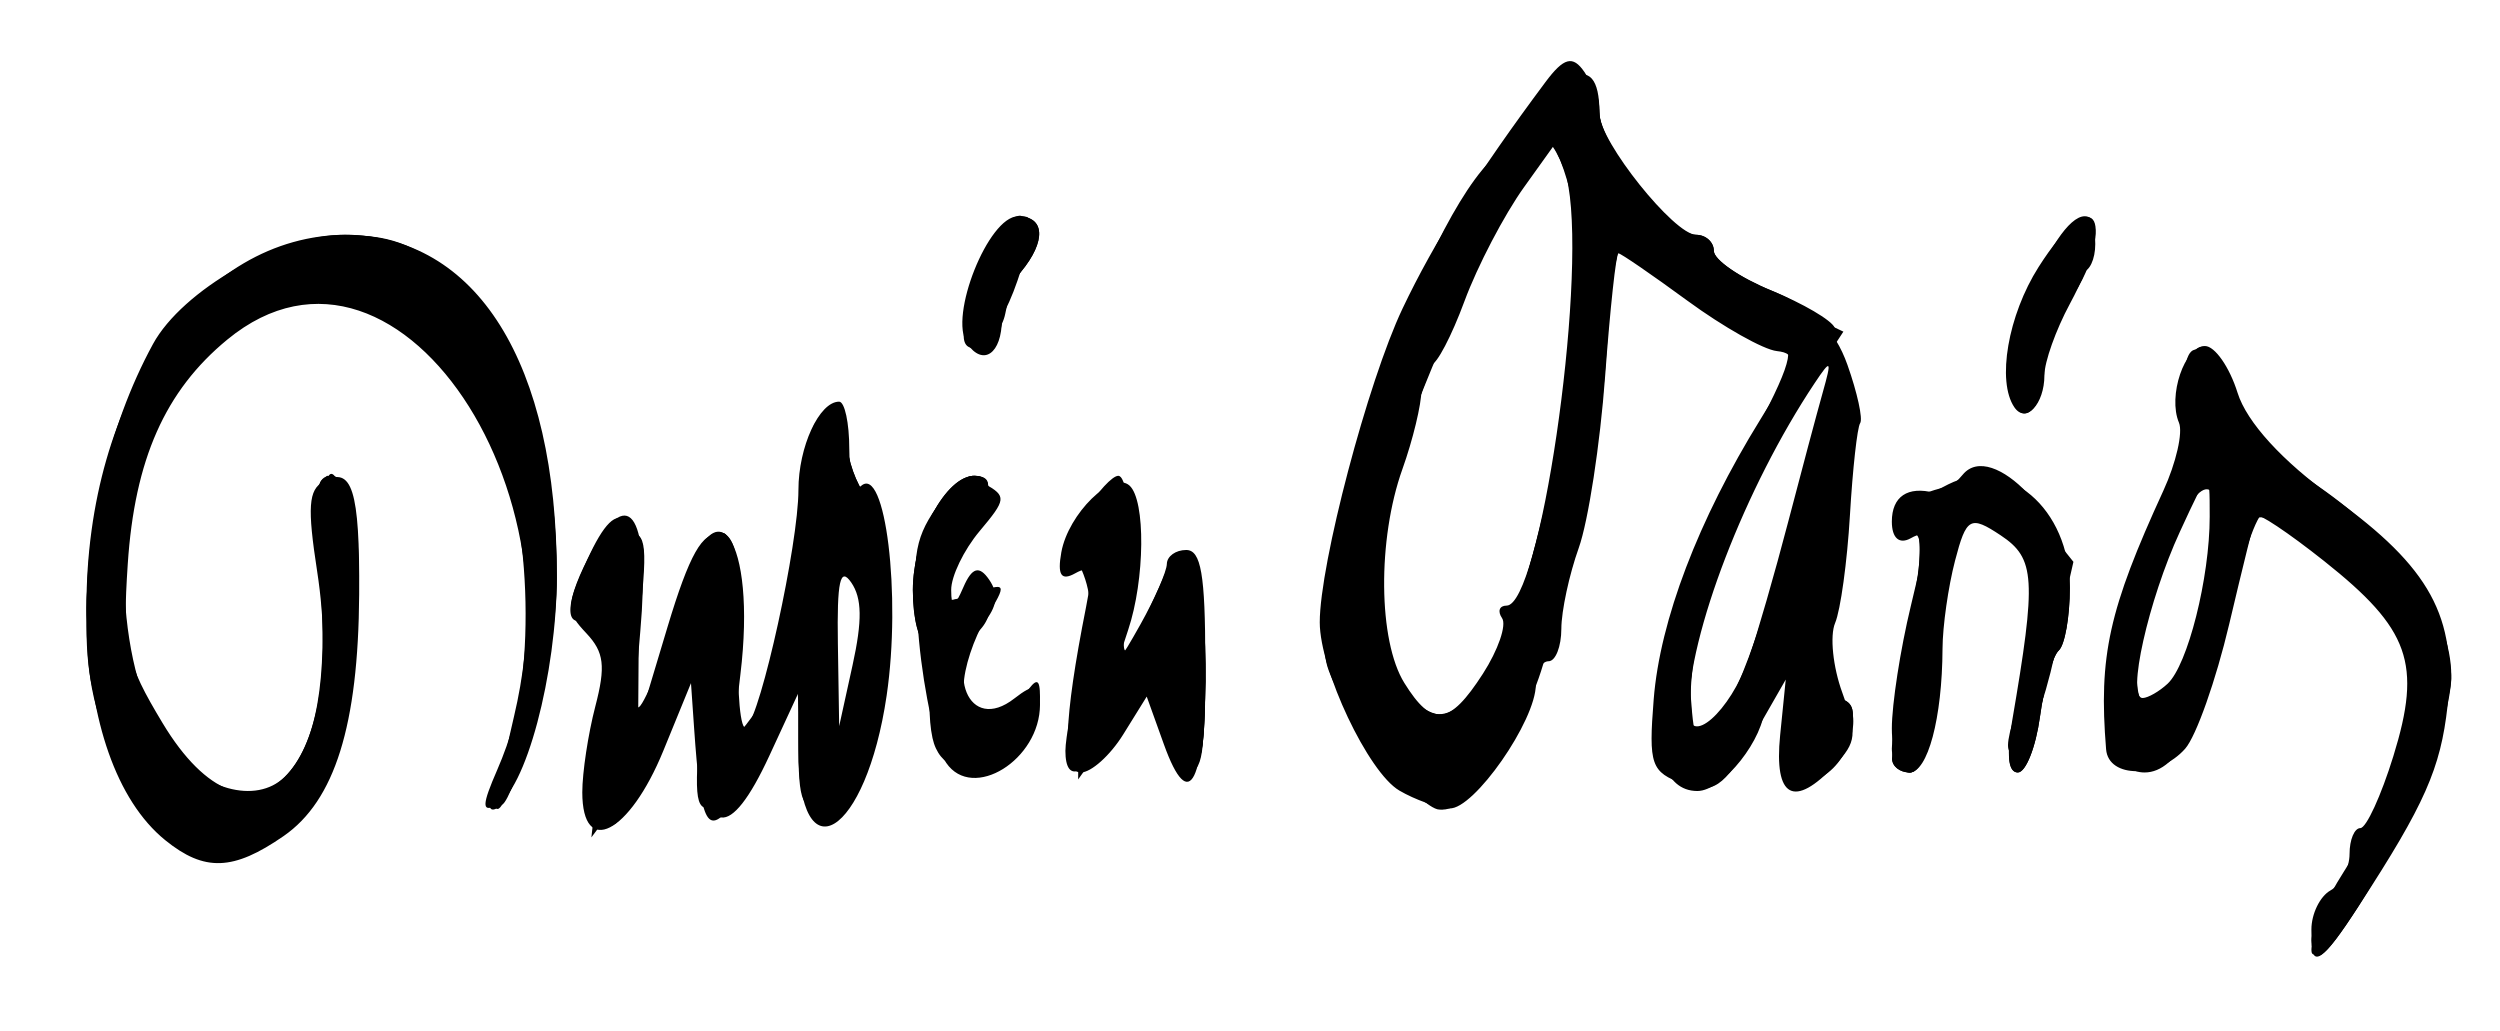 <?xml version="1.0" encoding="UTF-8" standalone="no"?>
<!-- Created with Inkscape (http://www.inkscape.org/) -->

<svg
   xmlns:dc="http://purl.org/dc/elements/1.1/"
   xmlns:cc="http://creativecommons.org/ns#"
   xmlns:rdf="http://www.w3.org/1999/02/22-rdf-syntax-ns#"
   xmlns:svg="http://www.w3.org/2000/svg"
   xmlns="http://www.w3.org/2000/svg"
   xmlns:sodipodi="http://sodipodi.sourceforge.net/DTD/sodipodi-0.dtd"
   xmlns:inkscape="http://www.inkscape.org/namespaces/inkscape"
   width="369.9"
   height="152.51"
   id="svg2"
   version="1.1"
   inkscape:version="0.48.1 r9760"
   sodipodi:docname="Firma de Rubán Darío.svg">
  <defs
     id="defs4" />
  <sodipodi:namedview
     id="base"
     pagecolor="#ffffff"
     bordercolor="#666666"
     borderopacity="1.0"
     inkscape:pageopacity="0.0"
     inkscape:pageshadow="2"
     inkscape:zoom="1.6419045"
     inkscape:cx="174.94927"
     inkscape:cy="66.253709"
     inkscape:document-units="px"
     inkscape:current-layer="layer1"
     showgrid="false"
     inkscape:window-width="1280"
     inkscape:window-height="712"
     inkscape:window-x="0"
     inkscape:window-y="0"
     inkscape:window-maximized="0"
     fit-margin-top="0"
     fit-margin-left="0"
     fit-margin-right="0"
     fit-margin-bottom="0" />
  <g
     inkscape:label="Capa 1"
     inkscape:groupmode="layer"
     id="layer1"
     transform="translate(-208.813,-118.765)">
    <g
       id="g3050"
       transform="translate(-1.496,-39.534)"
       style="fill:#000000">
      <path
         style="fill:#000000;fill-opacity:1"
         d="m 383.188,248.716 c 1.37,-3.326 2.895,-5.457 3.39,-4.736 0.495,0.722 -0.626,3.443 -2.49,6.048 -3.239,4.525 -3.279,4.466 -0.9,-1.312 z m 53.546,1.129 c 0.706,-2.706 1.758,-4.228 2.338,-3.383 0.579,0.845 10e-4,3.058 -1.284,4.919 -1.858,2.689 -2.074,2.374 -1.053,-1.536 z m 124.05,-7.394 c -0.659,-1.555 0.096,-2.015 1.77,-1.078 3.259,1.824 3.855,3.79 1.149,3.79 -0.974,0 -2.287,-1.22 -2.919,-2.712 z m -224.418,-4.423 c -1.334,-2.111 -1.596,-3.838 -0.581,-3.838 1.953,0 4.781,5.218 3.666,6.764 -0.362,0.502 -1.75,-0.815 -3.084,-2.926 z m 12.772,0.613 c 0,-0.57 1.481,-2.73 3.292,-4.801 2.984,-3.412 3.05,-3.315 0.71,1.036 -2.458,4.57 -4.002,6.023 -4.002,3.765 z m 130.308,-7.004 c 0.15,-2.913 0.907,-4.725 1.682,-4.027 0.775,0.698 0.932,3.082 0.349,5.297 -1.47,5.585 -2.356,5.031 -2.031,-1.269 z m 58.871,-7.616 c -1.021,-3.91 -0.805,-4.225 1.053,-1.536 1.286,1.861 1.864,4.075 1.284,4.919 -0.579,0.845 -1.631,-0.678 -2.338,-3.383 z m -124.158,-1.608 c 0.706,-2.706 1.758,-4.228 2.338,-3.383 0.579,0.845 0.001,3.058 -1.284,4.919 -1.858,2.689 -2.074,2.374 -1.053,-1.536 z m 29.629,-42.403 c -0.644,-2.64 -1.595,-5.917 -2.113,-7.282 -0.518,-1.365 -0.066,-1.693 1.004,-0.729 1.96,1.766 4.636,12.812 3.104,12.812 -0.453,0 -1.351,-2.16 -1.995,-4.801 z"
         id="path3066"
         inkscape:connector-curvature="0" />
      <path
         style="fill:#000000;fill-opacity:1"
         d="m 235.326,278.083 c -3.104,-2.998 -4.797,-5.5 -3.762,-5.56 1.035,-0.06 -0.142,-2.567 -2.616,-5.571 -6.169,-7.493 -6.897,-21.335 -1.996,-37.95 6.327,-21.448 18.984,-33.677 34.856,-33.677 16.558,0 29.013,18.201 29.013,42.4 0,9.635 -1.333,9.144 -2.284,-0.842 -1.081,-11.346 -7.309,-23.784 -15.114,-30.181 -9.223,-7.56 -26.031,-6.787 -33.922,1.56 -5.501,5.818 -12.646,24.468 -12.629,32.966 0.016,8.015 3.492,23.868 6.488,29.588 3.697,7.059 15.057,8.872 20.858,3.328 2.543,-2.43 4.623,-3.754 4.623,-2.942 0,2.475 -12.041,12.348 -15.049,12.34 -1.552,-0.004 -5.361,-2.461 -8.465,-5.458 z m 63.019,-2.515 c 0,-1.635 0.991,-2.663 2.203,-2.286 1.212,0.377 4.809,-6.949 7.995,-16.28 7.666,-22.455 10.362,-22.319 9.909,0.498 -0.234,11.766 -1.123,17.826 -2.617,17.832 -1.61,0.006 -1.958,-4.147 -1.208,-14.394 l 1.055,-14.403 -6.317,14.901 c -6.002,14.158 -11.02,20.594 -11.02,14.133 z m 115.843,-9.79 c -5.742,-8.622 -6.281,-10.771 -5.487,-21.876 0.484,-6.773 3.013,-18.165 5.619,-25.314 5.133,-14.078 18.85,-39.266 21.383,-39.266 1.514,0 -2.632,8.059 -10.379,20.177 -2.069,3.236 -3.769,6.502 -3.777,7.256 -0.008,0.754 -1.446,5.744 -3.195,11.089 -4.361,13.325 -6.968,31.508 -5.138,35.827 0.833,1.966 1.158,4.415 0.722,5.444 -1.599,3.773 9.956,8.569 13.667,5.673 4.85,-3.785 13.026,-26.649 14.616,-40.873 1.36,-12.162 4.737,-18.759 4.737,-9.254 0,3.018 -0.86,6.262 -1.912,7.21 -1.052,0.948 -1.506,2.68 -1.01,3.851 1.42,3.35 -6.371,31.408 -9.778,35.214 -1.688,1.886 -2.354,3.429 -1.481,3.429 0.873,0 -0.364,2.469 -2.75,5.487 -6,7.588 -8.501,6.945 -15.839,-4.074 z m 152.345,6.014 c 0.706,-2.706 1.758,-4.228 2.338,-3.383 0.579,0.845 10e-4,3.058 -1.284,4.919 -1.858,2.689 -2.074,2.374 -1.053,-1.536 z m -108.997,-3.417 c -1.815,-6.899 -1.28,-8.679 0.938,-3.117 1.098,2.754 1.6,5.585 1.116,6.291 -0.484,0.706 -1.408,-0.722 -2.054,-3.173 z m 5.411,1.478 c 0.639,-1.509 2.009,-2.743 3.044,-2.743 1.035,0 1.358,1.234 0.719,2.743 -0.639,1.509 -2.009,2.743 -3.044,2.743 -1.035,0 -1.358,-1.234 -0.719,-2.743 z m 12.697,-0.686 c 0.431,-1.886 2.191,-3.827 3.913,-4.314 2.182,-0.617 2.786,0.421 1.994,3.429 -1.334,5.071 -7.058,5.929 -5.907,0.885 z m -175.122,-4.801 c 0,-3.772 0.427,-5.315 0.949,-3.429 0.522,1.886 0.522,4.972 0,6.858 -0.522,1.886 -0.949,0.343 -0.949,-3.429 z m 29.95,1.143 c 0.09,-3.196 0.536,-3.846 1.137,-1.657 0.543,1.98 0.477,4.346 -0.149,5.258 -0.625,0.912 -1.07,-0.709 -0.988,-3.601 z m 7.046,-2.993 c 0.803,-5.742 1.276,-6.432 1.824,-2.66 0.407,2.801 -0.081,6.289 -1.084,7.752 -1.178,1.718 -1.44,-0.086 -0.74,-5.092 z m 13.498,4.679 c 0,-1.461 1.27,-1.947 2.822,-1.078 1.552,0.869 2.822,2.064 2.822,2.657 0,0.593 -1.27,1.078 -2.822,1.078 -1.552,0 -2.822,-1.196 -2.822,-2.657 z m 18.944,0.623 c 0.285,-4.487 3.374,-12.842 3.498,-9.463 0.073,1.975 0.979,2.828 2.013,1.896 1.035,-0.933 1.881,-0.685 1.881,0.55 0,1.235 -1.693,3.787 -3.762,5.672 -2.069,1.885 -3.703,2.49 -3.63,1.346 z m 13.036,-4.595 c 0,-3.646 -0.902,-7.068 -2.004,-7.604 -1.145,-0.557 -0.34,-3.773 1.881,-7.507 l 3.885,-6.533 0,14.136 c 0,7.775 -0.847,14.136 -1.881,14.136 -1.035,0 -1.881,-2.983 -1.881,-6.63 z m 109.108,3.886 c 0,-1.509 0.896,-2.743 1.992,-2.743 1.096,0 1.469,1.234 0.83,2.743 -0.639,1.509 -1.536,2.743 -1.992,2.743 -0.456,0 -0.83,-1.234 -0.83,-2.743 z m 32.032,-1.279 c -1.673,-2.94 -1.766,-6.078 -0.343,-11.659 l 1.946,-7.636 -0.357,9.303 c -0.408,10.612 2.498,13.574 6.949,7.083 1.672,-2.438 3.04,-3.358 3.04,-2.043 0,3.454 -4.14,8.975 -6.73,8.975 -1.218,0 -3.245,-1.81 -4.505,-4.023 z m -264.565,-6.919 c 0.345,-5.264 -0.094,-13.238 -0.975,-17.721 -0.935,-4.754 -0.881,-9.204 0.129,-10.677 2.828,-4.124 4.481,16.183 2.247,27.603 l -2.028,10.365 0.628,-9.57 z m 232.532,0.292 c 0,-1.509 0.847,-3.506 1.881,-4.439 1.035,-0.933 1.881,-0.461 1.881,1.048 0,1.509 -0.847,3.506 -1.881,4.439 -1.035,0.933 -1.881,0.461 -1.881,-1.048 z m 76.54,-3.365 c -0.876,-5.089 -4.387,-9.573 -12.339,-15.753 -6.113,-4.752 -11.998,-8.639 -13.078,-8.639 -1.08,0 -2.316,3.395 -2.747,7.544 -0.722,6.947 -0.806,6.831 -1.066,-1.468 -0.155,-4.957 -1.666,-12.094 -3.358,-15.86 -1.692,-3.766 -2.493,-7.699 -1.779,-8.74 1.179,-1.719 2.026,-0.478 6.32,9.256 0.747,1.692 6.355,6.651 12.464,11.018 11.427,8.17 19.138,19.556 17.651,26.064 -0.478,2.091 -1.375,0.606 -2.068,-3.422 z m -238.184,0.298 c -0.234,-2.263 -0.717,-6.346 -1.072,-9.073 -0.355,-2.727 0.472,-10.134 1.839,-16.46 2.142,-9.913 2.511,-10.46 2.671,-3.958 0.117,4.756 1.229,7.544 3.008,7.544 1.681,0 2.81,2.496 2.793,6.173 -0.023,4.936 -0.384,5.353 -1.803,2.08 -2.352,-5.425 -5.166,-1.081 -6.207,9.579 -0.442,4.527 -0.995,6.378 -1.229,4.115 z m 127.93,-1.6 c 0.09,-3.196 0.536,-3.846 1.137,-1.657 0.543,1.98 0.477,4.346 -0.148,5.258 -0.625,0.912 -1.07,-0.709 -0.988,-3.601 z m -169.306,-2.743 c 0.09,-3.196 0.536,-3.846 1.137,-1.657 0.543,1.98 0.477,4.346 -0.149,5.258 -0.625,0.912 -1.07,-0.709 -0.988,-3.601 z m 187.969,0.391 c 0,-2.352 0.847,-4.277 1.881,-4.277 1.035,0 1.881,1.162 1.881,2.581 0,1.42 -0.847,3.344 -1.881,4.277 -1.035,0.933 -1.881,-0.229 -1.881,-2.581 z m -174.949,-2.819 c 0,-2.583 -1.091,-3.418 -3.041,-2.327 -2.59,1.449 -2.72,0.827 -0.874,-4.201 3.007,-8.192 4.919,-7.372 5.426,2.327 0.237,4.527 -0.007,8.23 -0.54,8.23 -0.534,0 -0.97,-1.813 -0.97,-4.029 z m 191.88,-1.296 c 0,-1.42 0.837,-3.336 1.86,-4.257 1.066,-0.961 1.382,0.14 0.739,2.581 -1.251,4.753 -2.599,5.622 -2.599,1.676 z m 17.376,-7.734 c -2.196,-6.833 -2.144,-7.054 0.689,-2.923 1.686,2.459 2.755,5.785 2.377,7.393 -0.379,1.608 -1.758,-0.404 -3.065,-4.47 z m -136.911,2.275 c 0.595,-1.405 0.208,-3.342 -0.86,-4.305 -2.173,-1.958 -0.749,-6.858 1.992,-6.858 0.974,0 1.77,3.086 1.77,6.858 0,3.772 -0.896,6.858 -1.992,6.858 -1.096,0 -1.505,-1.149 -0.91,-2.554 z m -25.523,-4.99 c 1.222,-3.395 3.602,-6.173 5.29,-6.173 1.688,0 2.716,0.322 2.285,0.715 -0.431,0.393 -2.812,3.171 -5.29,6.173 l -4.506,5.457 2.221,-6.173 z m 130.016,-2.044 c -1.887,-3.316 -1.688,-5.539 1.037,-11.603 3.5,-7.791 6.181,-4.659 3.539,4.136 -0.778,2.591 -1.244,6.253 -1.036,8.14 0.504,4.556 -0.694,4.329 -3.54,-0.672 z m -13.996,-2.19 c 0.706,-2.706 1.758,-4.228 2.338,-3.383 0.579,0.845 0.001,3.058 -1.284,4.919 -1.858,2.689 -2.074,2.374 -1.053,-1.536 z m 34.681,-1.939 c 3.681,-3.469 7.525,-3.469 7.525,0 0,1.509 -2.328,2.724 -5.173,2.701 -4.031,-0.033 -4.55,-0.629 -2.351,-2.701 z M 473.295,206.756 c -4.378,-2.045 -4.418,-2.215 -0.581,-2.47 2.267,-0.15 4.645,0.961 5.284,2.47 0.639,1.509 0.901,2.62 0.581,2.47 -0.32,-0.15 -2.698,-1.262 -5.284,-2.47 z m 37.455,-2.283 c 2.392,-6.517 7.694,-12.939 7.694,-9.32 0,1.532 -1.27,3.496 -2.822,4.365 -1.552,0.869 -2.822,3.47 -2.822,5.78 0,2.311 -0.876,4.201 -1.947,4.201 -1.305,0 -1.339,-1.658 -0.103,-5.026 z m -65.375,-3.204 c 0,-3.772 0.427,-5.315 0.949,-3.429 0.522,1.886 0.522,4.972 0,6.858 -0.522,1.886 -0.949,0.343 -0.949,-3.429 z m 14.116,-1.696 c -2.937,-2.321 -4.877,-4.894 -4.311,-5.719 0.565,-0.825 3.815,1.103 7.221,4.283 7.137,6.664 5.025,7.706 -2.909,1.436 z m -101.887,-3.79 c 0.639,-1.509 2.009,-2.743 3.044,-2.743 1.035,0 1.358,1.234 0.719,2.743 -0.639,1.509 -2.009,2.743 -3.044,2.743 -1.035,0 -1.358,-1.234 -0.719,-2.743 z m 91.237,-4.693 c -4.12,-1.372 -9.317,-15.789 -7.335,-20.351 1.046,-2.407 1.644,-2.603 1.663,-0.543 0.015,1.77 2.25,7.069 4.966,11.775 5.196,9.005 5.324,10.656 0.707,9.119 z"
         id="path3064"
         inkscape:connector-curvature="0" />
      <path
         style="fill:#000000;fill-opacity:1"
         d="m 236.883,280.947 c -6.152,-3.809 -13.784,-21.909 -13.784,-32.691 0,-11.302 6.337,-30.655 13,-39.7 2.679,-3.637 9.256,-8.687 14.616,-11.221 12.313,-5.823 23.03,-2.312 31.747,10.401 7.175,10.463 10.857,30.874 8.416,46.656 -2.366,15.298 -3.293,14.649 -2.413,-1.687 0.499,-9.265 -0.277,-18.009 -2.175,-24.523 -8.681,-29.782 -37.778,-35.949 -51.882,-10.996 -4.696,8.307 -5.666,12.473 -5.666,24.31 0,18.817 2.387,27.181 9.232,32.342 7.676,5.788 12.598,5.333 17.357,-1.607 3.573,-5.21 3.895,-7.924 2.931,-24.69 -1.007,-17.525 0.548,-24.573 3.2,-14.497 1.429,5.431 1.167,22.653 -0.457,30.008 -3.569,16.17 -14.187,24.048 -24.122,17.897 z m 62.015,-8.351 c 0.597,-5.281 1.673,-13.636 2.39,-18.567 1.102,-7.579 0.83,-8.7 -1.76,-7.251 -3.584,2.006 -4.055,-1.817 -0.806,-6.554 4.417,-6.442 5.636,-3.074 4.748,13.122 -1.071,19.535 0.842,19.061 7.161,-1.778 5.968,-19.681 9.334,-17.334 7.706,5.374 -1.174,16.38 -1.154,16.47 2.581,11.541 2.07,-2.732 3.764,-4.207 3.764,-3.278 0,3.311 -8.124,12.661 -9.737,11.207 -0.903,-0.814 -1.124,-7.87 -0.49,-15.679 l 1.153,-14.199 -3.993,11.269 c -2.196,6.198 -6.2,14.222 -8.898,17.832 l -4.906,6.563 1.086,-9.602 z m 31.368,-7.63 c -0.057,-12.334 -0.202,-12.686 -3.075,-7.458 -3.015,5.487 -3.015,5.487 -1.694,0 0.727,-3.018 2.226,-11.042 3.332,-17.832 3.145,-19.312 3.825,-21.444 4.813,-15.088 0.469,3.018 2.534,7.804 4.59,10.636 3.131,4.314 3.526,7.206 2.433,17.832 -1.53,14.878 -3.506,21.032 -7.465,23.247 -2.323,1.3 -2.885,-0.873 -2.934,-11.336 z m 7.167,-3.411 c 1.939,-11.141 1.212,-21.879 -1.482,-21.879 -2.345,0 -3.744,7.772 -3.744,20.799 0,15.129 2.684,15.684 5.226,1.08 z m 228.842,8.688 c 5.036,-14.206 2.851,-20.204 -11.131,-30.553 -6.759,-5.003 -12.527,-8.596 -12.817,-7.984 -0.291,0.612 -1.601,7.269 -2.913,14.793 -1.311,7.525 -3.734,15.858 -5.385,18.518 -3.698,5.96 -9.678,6.29 -11.171,0.618 -1.231,-4.678 4.205,-27.67 7.175,-30.347 1.039,-0.936 0.549,2.076 -1.089,6.694 -6.183,17.437 -1.578,30.867 5.32,15.515 5.121,-11.397 5.758,-22.509 1.891,-32.98 -2.75,-7.448 -2.998,-10.14 -1.177,-12.796 1.821,-2.656 2.777,-1.546 4.543,5.276 1.377,5.319 3.961,9.271 6.725,10.282 5.738,2.1 17.258,12.754 21.8,20.162 4.127,6.729 3.045,22.237 -1.975,28.309 -2.7,3.267 -2.676,2.615 0.203,-5.506 z m -152.433,-2.275 c -7.696,-10.413 -7.311,-28.676 1.096,-52.046 5.839,-16.231 20.31,-40.875 22.298,-37.976 0.527,0.769 -0.475,3.553 -2.228,6.187 -12.587,18.921 -20.562,42.517 -20.821,61.598 -0.12,8.855 0.83,12.127 4.789,16.492 4.026,4.439 5.677,4.869 8.936,2.325 2.199,-1.716 3.997,-4.928 3.997,-7.138 0,-2.21 0.764,-4.018 1.697,-4.018 3.241,0 11.283,-40.474 11.404,-57.394 0.037,-5.162 -1.223,-11.465 -2.8,-14.006 -3.644,-5.873 -1.735,-15.332 2.146,-10.634 1.431,1.732 2.602,4.504 2.602,6.16 0,5.585 12.154,18.335 23.044,24.174 11.472,6.15 12.494,7.849 7.995,13.294 -1.704,2.062 -2.822,2.286 -2.822,0.565 0,-1.568 1.019,-3.346 2.265,-3.952 1.246,-0.606 -2.352,-3.249 -7.995,-5.875 -5.643,-2.625 -12.493,-7.105 -15.221,-9.954 -2.728,-2.849 -5.48,-4.423 -6.114,-3.498 -0.634,0.925 -1.153,7.455 -1.153,14.512 0,18.661 -8.713,53.437 -16.081,64.181 -4.433,6.465 -10.881,5.331 -17.036,-2.996 z m 44.388,3.228 c -2.713,-4.767 -1.202,-19.865 2.764,-27.615 2.347,-4.587 2.348,-3.766 0.009,6.282 -2.786,11.966 -1.986,20.973 1.707,19.208 1.166,-0.557 4.024,-5.113 6.352,-10.123 2.328,-5.011 4.233,-7.35 4.233,-5.2 0,5.274 -5.04,15.44 -9.305,18.769 -2.528,1.973 -4.089,1.615 -5.76,-1.32 z M 349.335,267.647 c -0.999,-2.722 -1.146,-6.53 -0.327,-8.462 1.092,-2.578 1.747,-2.074 2.458,1.89 0.762,4.247 2.125,5.109 6.375,4.03 5.221,-1.326 5.277,-1.224 1.644,2.972 -4.964,5.732 -7.934,5.606 -10.149,-0.43 z m 33.664,-3.281 c 0,-9.299 -2.69,-10.792 -5.525,-3.066 -1.042,2.84 -3.297,5.949 -5.011,6.908 -2.655,1.486 -2.92,0.418 -1.79,-7.221 2.968,-20.068 3.209,-24.637 1.205,-22.832 -1.228,1.107 -1.57,0.157 -0.884,-2.451 0.616,-2.342 2.392,-4.257 3.947,-4.257 2.875,0 2.757,8.072 -0.361,24.69 l -1.287,6.858 4.654,-7.36 c 2.56,-4.048 5.005,-8.896 5.434,-10.773 1.783,-7.8 5.261,1.574 5.261,14.18 0,10.22 -0.694,13.555 -2.822,13.555 -1.881,0 -2.822,-2.743 -2.822,-8.23 z m 92.178,2.944 c 0,-3.926 1.208,-5.688 3.9,-5.688 4.821,0 4.274,9.08 -0.63,10.457 -2.257,0.634 -3.27,-0.843 -3.27,-4.769 z m 16.977,-0.43 c 0.025,-3.646 0.907,-12.08 1.96,-18.741 1.375,-8.699 1.321,-12.646 -0.191,-14.009 -1.158,-1.044 1.024,-2.638 4.849,-3.543 4.978,-1.178 8.203,-0.316 11.352,3.036 5.956,6.34 6.195,8.127 3.137,23.431 -3.369,16.862 -5.007,15.056 -2.303,-2.539 1.805,-11.748 1.648,-13.749 -1.333,-16.928 -7.118,-7.591 -10.789,-3.321 -12.814,14.906 -1.94,17.458 -4.738,26.105 -4.657,14.388 z m -14.237,-18.975 c 0.902,-8.946 0.705,-11.212 -0.718,-8.23 -2.898,6.073 -2.437,-0.62 0.826,-12.01 2.852,-9.955 6.559,-13.363 6.559,-6.031 0,2.148 -0.988,10.481 -2.196,18.518 -2.818,18.75 -6.165,24.555 -4.47,7.753 z m -131.136,0.686 c -0.948,-6.047 4.248,-19.889 7.467,-19.889 3.337,0 3.036,1.84 -1.346,8.23 -5.125,7.475 -5.154,14.996 -0.042,11.006 3.035,-2.369 3.518,-2.134 2.62,1.275 -1.507,5.728 -7.773,5.28 -8.698,-0.622 z m 118.822,-16.686 c 1.015,-2.765 3.322,-6.777 5.129,-8.916 2.032,-2.407 1.578,-0.491 -1.192,5.026 -4.941,9.842 -6.793,11.673 -3.937,3.889 z m 43.555,-19.871 c -0.068,-4.014 1.761,-9.642 4.235,-13.031 5.748,-7.875 8.709,-7.703 3.612,0.209 -2.187,3.396 -4.821,9.26 -5.852,13.031 l -1.875,6.857 -0.119,-7.066 z m -154.894,-4.284 c -0.626,-1.477 0.897,-6.318 3.385,-10.757 2.488,-4.439 4.554,-6.6 4.591,-4.803 0.037,1.797 -0.838,4.084 -1.945,5.082 -1.107,0.998 -2.661,4.368 -3.453,7.489 -0.792,3.121 -1.952,4.466 -2.578,2.989 z"
         id="path3062"
         inkscape:connector-curvature="0" />
      <path
         style="fill:#000000;fill-opacity:1"
         d="m 557.988,287.198 c 3.341,-5.548 7.282,-14.307 8.76,-19.463 3.615,-12.618 0.362,-19.747 -13.32,-29.185 -12.541,-8.652 -12.411,-8.646 -12.411,-0.58 0,9.088 -4.588,24.153 -9.215,30.26 -3.182,4.2 -4.398,4.5 -6.739,1.666 -1.571,-1.902 -2.857,-5.825 -2.857,-8.718 0,-5.393 6.843,-26.988 8.552,-26.988 0.523,0 -0.341,3.642 -1.919,8.094 -3.209,9.051 -3.836,22.083 -1.062,22.083 7.402,0 14.131,-29.395 8.724,-38.108 -3.443,-5.548 -3.928,-12.861 -1.027,-15.476 1.104,-0.995 2.932,1.895 4.133,6.535 1.374,5.309 3.891,8.927 6.956,9.999 7.032,2.459 22.131,18.044 24.344,25.126 1.513,4.844 0.925,8.821 -2.827,19.112 -4.923,13.503 -11.782,25.604 -14.558,25.686 -0.883,0.026 1.127,-4.492 4.468,-10.041 z m -323.603,-8.074 c -10.622,-9.71 -14.2,-34.153 -7.697,-52.588 13.288,-37.673 47.661,-43.791 60.477,-10.765 4.986,12.848 6.163,37.51 2.253,47.223 -1.814,4.508 -2.011,2.958 -1.1,-8.688 0.883,-11.302 0.263,-16.719 -3.059,-26.728 -6.068,-18.281 -13.431,-24.948 -27.489,-24.892 -18.926,0.075 -29.008,14.689 -29.021,42.065 -0.006,13.139 0.687,15.689 6.616,24.336 5.637,8.221 7.497,9.404 12.495,7.946 9.264,-2.702 11.276,-8.566 10.23,-29.813 -0.502,-10.185 -0.205,-18.518 0.658,-18.518 2.393,0 3.875,7.573 3.667,18.742 -0.258,13.831 -1.911,20.845 -6.854,29.088 -4.927,8.215 -13.832,9.305 -21.176,2.591 z m 64.555,-8.586 c 0.6,-5.658 1.656,-13.065 2.348,-16.46 0.94,-4.612 0.489,-6.173 -1.783,-6.173 -3.404,0 -3.782,-2.276 -1.321,-7.944 0.914,-2.106 3.003,-3.079 4.641,-2.162 2.938,1.644 2.941,5.171 0.023,26.11 -1.424,10.221 2.133,4.579 7.463,-11.837 6.795,-20.93 9.5,-19.827 8.224,3.352 -1.018,18.491 -1.018,18.492 2.547,12.072 3.62,-6.519 9.243,-30.326 9.243,-39.131 0,-2.655 0.847,-5.59 1.881,-6.522 1.035,-0.933 1.881,0.803 1.881,3.857 0,3.054 1.799,6.956 3.999,8.673 3.603,2.812 3.876,4.641 2.759,18.499 -1.129,14.012 -5.051,25.21 -8.828,25.21 -0.818,0 -1.745,-5.864 -2.06,-13.031 l -0.573,-13.031 -4.74,12.345 c -6.717,17.495 -10.412,16.475 -9.935,-2.743 0.206,-8.299 -0.091,-13.237 -0.66,-10.973 -1.853,7.373 -12.839,30.166 -14.541,30.171 -0.912,0.003 -1.168,-4.624 -0.568,-10.282 z m 38.91,-19.042 c 0,-6.501 -0.748,-11.821 -1.662,-11.821 -2.258,0 -3.938,10.052 -3.896,23.318 0.032,10.241 0.218,10.618 2.796,5.648 1.519,-2.929 2.762,-10.645 2.762,-17.146 z m 78.411,20.775 c -1.881,-1.595 -4.966,-6.608 -6.856,-11.139 -2.759,-6.617 -3.089,-10.214 -1.673,-18.277 4.411,-25.12 13.894,-47.781 26.209,-62.634 3.538,-4.267 6.726,-8.735 7.085,-9.93 0.857,-2.848 5.931,3.334 5.931,7.226 0,5.585 12.154,18.335 23.044,24.174 5.949,3.19 10.817,6.653 10.817,7.697 0,1.044 -2.236,4.89 -4.968,8.548 -8.696,11.642 -15.725,30.182 -15.725,41.48 0,5.74 0.785,10.436 1.745,10.436 3.501,0 9.551,-14.74 13.63,-33.206 2.341,-10.6 5.256,-18.917 6.629,-18.917 1.348,0 2.451,1.791 2.451,3.98 0,7.383 -4.188,33.03 -5.903,36.149 -1.136,2.066 -0.316,3.622 2.466,4.683 4.072,1.553 4.088,1.716 0.689,7.193 -7.036,11.337 -8.054,4.217 -3.81,-26.628 0.571,-4.15 -0.733,-1.374 -2.898,6.171 -4.973,17.327 -11.213,26.955 -15.804,24.386 -2.81,-1.572 -3.198,-3.942 -2.267,-13.848 1.244,-13.232 4.402,-21.689 14.115,-37.797 l 6.512,-10.799 -4.545,-2.607 c -2.499,-1.434 -8.862,-5.525 -14.138,-9.09 -11.222,-7.584 -12.82,-7.919 -11.363,-2.38 1.573,5.978 -2.037,31.505 -6.943,49.088 -7.259,26.018 -14.88,34.142 -24.431,26.042 z m 10.945,-7.262 c 7.324,-7.847 17.871,-47.562 17.871,-67.295 0,-8.639 -2.969,-18.392 -5.6,-18.392 -2.379,0 -17.471,29.435 -21.335,41.61 -1.756,5.534 -3.706,15.519 -4.333,22.188 -1.027,10.928 -0.629,12.713 4.031,18.058 5.639,6.469 6.555,6.844 9.366,3.832 z m -77.748,2.785 c -0.931,-2.64 -1.329,-6.276 -0.885,-8.078 0.445,-1.802 -0.131,-5.838 -1.28,-8.968 -1.644,-4.478 -1.383,-7.433 1.224,-13.869 1.822,-4.498 4.4,-8.178 5.729,-8.178 3.504,0 2.967,3.58 -1.346,8.965 -2.069,2.584 -3.762,6.605 -3.762,8.936 0,3.388 0.755,3.649 3.762,1.302 4.554,-3.555 5.26,1.249 0.726,4.948 -2.046,1.669 -2.627,4.359 -1.781,8.243 1.051,4.829 2.002,5.351 5.858,3.213 5.557,-3.081 6.326,1.261 0.964,5.446 -5.133,4.006 -7.265,3.552 -9.209,-1.961 z m 33.19,-3.724 -0.589,-8.525 -5.555,7.539 c -6.463,8.77 -7.519,6.635 -4.945,-9.993 1.085,-7.008 1.158,-12.405 0.174,-12.907 -2.653,-1.355 0.059,-8.739 3.208,-8.739 2.892,0 2.746,8.56 -0.421,24.69 -1.345,6.85 -1.34,6.848 3.469,-0.948 2.649,-4.294 5.121,-9.142 5.494,-10.773 0.373,-1.632 1.686,-2.058 2.919,-0.947 3.366,3.034 2.952,29.129 -0.462,29.129 -1.643,0 -2.934,-3.342 -3.292,-8.525 z m 109.47,1.143 c 0.006,-4.238 0.924,-12.506 2.041,-18.373 1.522,-7.994 1.473,-11.17 -0.197,-12.675 -3.678,-3.315 10.867,-6.004 15.006,-2.774 6.106,4.765 7.215,11.241 4.357,25.43 -1.444,7.167 -3.33,13.031 -4.191,13.031 -0.861,0 -0.282,-6.384 1.286,-14.188 2.669,-13.279 2.633,-14.421 -0.566,-17.832 -4.527,-4.827 -9.563,-4.625 -10.895,0.437 -0.591,2.245 -1.639,10.297 -2.33,17.893 -1.372,15.083 -4.529,21.415 -4.512,9.05 z m 17.073,-53.14 c -0.156,-7.178 5.835,-19.035 9.618,-19.035 1.155,0 0.498,2.581 -1.46,5.735 -1.958,3.154 -4.56,9.018 -5.782,13.031 l -2.223,7.296 -0.153,-7.027 z m -154.826,-4.097 c -1.696,-2.474 2.27,-14.335 5.375,-16.072 3.024,-1.692 3.481,2.731 0.554,5.368 -1.107,0.998 -2.621,4.212 -3.365,7.143 -0.743,2.931 -1.897,4.533 -2.564,3.561 z"
         id="path3060"
         inkscape:connector-curvature="0" />
      <path
         style="fill:#000000;fill-opacity:1"
         d="m 559.493,282.883 c 12.438,-24.503 12.215,-28.198 -2.434,-40.421 -13.21,-11.022 -15.296,-10.686 -16.763,2.692 -0.692,6.309 -3.5,14.715 -6.613,19.796 -4.673,7.626 -5.824,8.33 -8.444,5.159 -1.668,-2.019 -3.01,-6.298 -2.98,-9.508 0.07,-7.672 7.89,-29.815 11.076,-31.364 1.446,-0.703 0.795,2.141 -1.547,6.761 -4.351,8.582 -7.499,28.368 -4.513,28.368 3.614,0 9.709,-12.611 10.992,-22.742 1.002,-7.915 0.55,-11.632 -1.894,-15.57 -3.293,-5.307 -3.331,-15.183 -0.058,-15.183 1.007,0 2.907,3.278 4.224,7.285 1.317,4.007 4.808,8.512 7.758,10.011 9.461,4.81 21.03,16.992 22.882,24.095 2.04,7.823 -1.922,21.585 -10.486,36.428 -8.162,14.145 -9.077,9.714 -1.199,-5.806 z M 232.975,278.976 c -2.328,-2.368 -4.233,-5.856 -4.233,-7.75 0,-1.894 -1.359,-5.089 -3.019,-7.099 -4.776,-5.78 -2.716,-31.167 3.728,-45.947 11.071,-25.392 38.77,-32.342 52.699,-13.224 6.802,9.337 11.275,29.725 9.849,44.897 -1.705,18.144 -5.156,22.095 -3.706,4.243 2.871,-35.356 -19.322,-61.31 -41.748,-48.82 -21.335,11.882 -24.847,59.377 -5.197,70.272 12.087,6.702 18.817,-6.277 16.611,-32.034 -1.052,-12.276 -0.808,-15.169 1.191,-14.167 1.806,0.905 2.476,6.898 2.38,21.287 -0.122,18.302 -0.576,20.583 -5.278,26.481 -6.049,7.588 -16.802,8.447 -23.277,1.86 z m 65.967,-9.933 c 0.609,-6.481 1.718,-14.102 2.463,-16.936 1.07,-4.066 0.692,-4.781 -1.792,-3.391 -3.319,1.857 -3.893,-0.273 -2.006,-7.443 0.628,-2.387 2.819,-4.339 4.868,-4.339 3.325,0 3.592,1.256 2.483,11.659 -0.684,6.413 -1.66,14.128 -2.17,17.146 -0.768,4.551 -0.572,4.785 1.154,1.372 1.144,-2.263 4.177,-9.979 6.739,-17.146 6.473,-18.103 8.813,-16.772 8.048,4.578 -0.482,13.445 -0.098,16.962 1.622,14.872 3.886,-4.722 9.063,-28.71 9.82,-45.512 0.259,-5.741 3.917,-3.82 3.917,2.058 0,3.018 1.254,5.487 2.786,5.487 5.651,0 5.987,28.43 0.489,41.27 -4.597,10.734 -9.87,3.648 -7.907,-10.625 0.919,-6.687 0.796,-6.873 -1.413,-2.13 -10.458,22.455 -15.83,23.217 -13.997,1.987 l 1.094,-12.669 -3.918,10.973 c -8.201,22.97 -14.003,27.124 -12.28,8.792 z m 38.849,-16.174 c 0.033,-5.569 -0.69,-10.802 -1.607,-11.628 -2.139,-1.928 -3.918,7.791 -3.951,21.592 -0.024,10.093 0.158,10.458 2.736,5.487 1.519,-2.929 2.789,-9.882 2.822,-15.451 z m -54.494,22.633 c 0,-1.42 0.837,-3.336 1.86,-4.258 1.066,-0.961 1.382,0.14 0.739,2.581 -1.251,4.753 -2.599,5.622 -2.599,1.676 z m 137.326,0.635 c -4.35,-2.333 -9.536,-9.667 -12.253,-17.328 -5.737,-16.179 8.899,-60.431 26.966,-81.535 l 7.626,-8.907 5.291,10.795 c 5.195,10.598 15.263,19.902 25.531,23.593 7.902,2.84 8.077,6.315 0.868,17.28 -8.789,13.369 -14.883,31.644 -14.163,42.476 l 0.579,8.714 5.105,-7.837 c 2.825,-4.338 6.941,-16.323 9.217,-26.84 3.961,-18.302 6.328,-23.909 8.66,-20.509 1.177,1.717 -2.027,32.813 -4.203,40.783 -0.921,3.373 -0.412,4.801 1.712,4.801 3.991,0 3.828,3.574 -0.417,9.177 -5.603,7.395 -6.547,5.398 -5.314,-11.234 l 1.17,-15.774 -4.732,14.142 c -4.853,14.504 -8.129,18.425 -13.079,15.655 -6.962,-3.896 -1.031,-31.214 11.189,-51.539 l 6.475,-10.769 -10.291,-6.099 c -5.66,-3.355 -11.56,-7.635 -13.11,-9.512 -1.551,-1.877 -3.133,-2.928 -3.516,-2.335 -0.383,0.592 -1.554,9.101 -2.601,18.908 -2.56,23.962 -8.508,46.127 -15.28,56.94 -5.694,9.092 -6.513,9.59 -11.43,6.954 z m 10.944,-19.315 c 8.882,-18.232 15.745,-58.568 12.003,-70.545 -1.195,-3.825 -2.988,-6.955 -3.984,-6.955 -2.733,0 -17.75,30.028 -21.266,42.522 -5.408,19.217 -5.879,30.589 -1.53,36.93 5.269,7.683 10.415,7.003 14.778,-1.953 z m -82.089,11.27 c -0.951,-2.478 -1.342,-6.659 -0.87,-9.292 0.472,-2.633 -0.062,-5.617 -1.187,-6.631 -1.125,-1.014 -2.017,-3.931 -1.982,-6.482 0.074,-5.523 6.266,-16.984 9.175,-16.984 3.17,0 2.434,4.13 -1.712,9.602 -2.069,2.731 -3.762,6.092 -3.762,7.468 0,1.377 1.693,1.719 3.762,0.762 4.553,-2.107 4.695,-0.511 0.737,8.299 -2.78,6.187 -2.78,6.871 0,8.427 1.664,0.931 4.295,0.983 5.847,0.114 4.134,-2.314 3.447,3.054 -0.817,6.382 -5.058,3.947 -7.184,3.562 -9.19,-1.665 z m 20.398,-1.155 c 0.025,-3.677 0.773,-11.26 1.664,-16.85 1.116,-7.008 0.956,-10.575 -0.515,-11.487 -1.339,-0.829 -0.731,-2.976 1.628,-5.756 3.569,-4.205 3.794,-4.063 4.37,2.765 0.334,3.959 -0.304,11.015 -1.419,15.68 -2.926,12.242 -1.439,12.015 4.605,-0.704 6.224,-13.098 8.362,-10.815 8.405,8.981 0.022,9.773 -0.677,13.031 -2.793,13.031 -1.756,0 -2.822,-2.591 -2.822,-6.858 0,-8.708 -1.355,-8.62 -7.892,0.513 l -5.276,7.372 0.045,-6.686 z m 120.373,3.602 c 0.013,-1.132 1.253,-8.801 2.757,-17.042 2.085,-11.425 2.204,-15.463 0.502,-16.997 -3.07,-2.767 -1.607,-4.252 6.309,-6.407 5.541,-1.509 7.721,-0.649 12.022,4.746 l 5.253,6.589 -3.237,14.213 c -4.183,18.367 -6.903,18.468 -3.642,0.135 2.872,-16.144 2.569,-17.566 -4.27,-20.069 -6.304,-2.307 -7.548,0.532 -9.172,20.937 -0.873,10.974 -2.093,15.953 -3.907,15.953 -1.45,0 -2.627,-0.926 -2.615,-2.058 z m 18.36,-54.349 c -2.67,-3.893 6.982,-27.093 10.101,-24.281 1.141,1.028 0.812,3.428 -0.849,6.205 -1.49,2.491 -3.913,7.968 -5.384,12.172 -1.471,4.204 -3.212,6.861 -3.868,5.904 z M 352.9,207.991 c 0,-0.829 1.292,-5.15 2.87,-9.602 3.068,-8.652 7.901,-11.502 5.583,-3.293 -0.745,2.64 -1.781,6.961 -2.302,9.602 -0.841,4.264 -6.151,7.107 -6.151,3.293 z"
         id="path3058"
         inkscape:connector-curvature="0" />
      <path
         style="fill:#000000;fill-opacity:1"
         d="m 552.304,298.845 c 0,-1.178 2.424,-6.639 5.386,-12.137 7.541,-13.996 11.715,-26.731 10.401,-31.727 -1.433,-5.447 -20.83,-21.715 -23.866,-20.016 -1.267,0.709 -3.388,7.205 -4.714,14.435 -2.559,13.952 -8.778,24.344 -13.117,21.916 -1.438,-0.805 -2.969,-1.463 -3.402,-1.463 -0.433,0 -0.787,-3.442 -0.787,-7.649 0,-8.955 7.39,-31.374 10.854,-32.925 1.414,-0.633 0.454,4.236 -2.351,11.931 -7.412,20.328 -5.634,31.284 2.599,16.02 5.52,-10.234 7.04,-24.772 3.231,-30.91 -3.624,-5.839 -4.138,-17.803 -0.694,-16.146 1.293,0.622 3.301,3.885 4.462,7.25 1.161,3.365 7.155,9.598 13.321,13.85 11.396,7.86 19.37,19.155 19.37,27.439 0,2.519 -2.42,10.068 -5.378,16.776 -5.397,12.239 -15.314,27.364 -15.314,23.357 z M 234.062,280.725 c -1.73,-1.472 -5.005,-7.064 -7.278,-12.427 -5.851,-13.806 -4.53,-35.413 3.141,-51.351 6.4,-13.299 21.197,-23.744 33.62,-23.733 21.791,0.02 35.667,40.363 25.321,73.617 -4.743,15.245 -6.337,13.601 -2.494,-2.573 5.537,-23.303 -0.942,-46.748 -15.937,-57.671 -8.908,-6.489 -18.575,-5.963 -28.539,1.551 -12.66,9.547 -17.795,42.264 -8.92,56.836 6.282,10.314 11.612,13.573 17.163,10.496 7.209,-3.997 9.216,-12.037 7.715,-30.905 -1.061,-13.335 -0.82,-16.281 1.247,-15.255 1.839,0.912 2.563,6.752 2.563,20.689 0,16.777 -0.62,20.381 -4.561,26.494 -3.482,5.402 -6.374,7.056 -12.228,6.992 -4.217,-0.046 -9.083,-1.288 -10.813,-2.76 z m 64.88,-11.683 c 0.609,-6.481 1.686,-13.98 2.392,-16.666 0.897,-3.411 0.482,-4.614 -1.378,-3.991 -1.464,0.49 -2.741,-0.343 -2.838,-1.852 -0.37,-5.788 1.777,-9.602 5.404,-9.602 3.423,0 3.653,1.183 2.469,12.696 -0.718,6.983 -1.725,14.698 -2.239,17.146 -0.513,2.448 1.264,-0.488 3.95,-6.523 2.686,-6.035 5.382,-13.751 5.991,-17.146 1.307,-7.28 6.232,-8.304 6.597,-1.372 0.139,2.64 0.076,10.356 -0.139,17.146 -0.374,11.771 -0.257,12.074 2.515,6.507 1.599,-3.211 3.896,-11.852 5.105,-19.203 3.761,-22.869 4.44,-25.691 6.35,-26.397 1.02,-0.377 2.173,1.783 2.561,4.801 0.388,3.018 1.881,6.474 3.318,7.681 3.629,3.048 3.351,24.882 -0.466,36.613 -3.913,12.025 -8.911,11.388 -9.746,-1.242 l -0.596,-9.026 -4.173,9.03 c -2.295,4.966 -5.753,9.474 -7.684,10.016 -3.184,0.894 -3.401,-0.364 -2.332,-13.531 l 1.179,-14.517 -3.921,10.806 c -8.288,22.841 -14.035,26.864 -12.32,8.625 z m 38.849,-16.174 c 0.033,-5.569 -0.69,-10.802 -1.607,-11.628 -2.139,-1.928 -3.918,7.791 -3.951,21.592 -0.024,10.093 0.158,10.458 2.736,5.487 1.519,-2.929 2.789,-9.882 2.822,-15.451 z m 78.345,19.485 c -8.761,-10.05 -10.761,-18.819 -7.828,-34.327 4.125,-21.815 10.066,-36.45 21.869,-53.877 10.728,-15.841 16.783,-19.164 16.783,-9.212 0,6.417 15.09,22.436 26.043,27.648 l 10.053,4.783 -6.519,9.981 c -9.601,14.7 -16.768,34.308 -16.064,43.95 0.543,7.439 0.909,7.834 4.091,4.414 1.922,-2.066 6.278,-13.973 9.679,-26.46 3.402,-12.487 7.12,-23.159 8.263,-23.715 3.465,-1.684 2.209,18.68 -2.461,39.911 -1.016,4.618 -0.615,6.173 1.591,6.173 3.921,0 3.728,3.608 -0.492,9.177 -5.608,7.402 -6.55,5.393 -5.264,-11.234 l 1.22,-15.774 -4.553,14.139 c -2.767,8.591 -6.171,14.887 -8.675,16.047 -13.072,6.05 -9.114,-25.983 6.496,-52.578 l 6.459,-11.004 -10.026,-4.609 c -5.515,-2.535 -11.068,-6.44 -12.342,-8.678 -3.917,-6.882 -5.135,-4.672 -6.451,11.706 -2.527,31.445 -15.766,69.269 -24.245,69.269 -1.447,0 -4.879,-2.578 -7.626,-5.729 z m 16.816,-19.195 c 2.668,-6.164 6.654,-21.374 8.857,-33.801 3.486,-19.668 3.684,-23.723 1.528,-31.314 -1.362,-4.796 -3.213,-8.721 -4.112,-8.721 -0.899,0 -4.553,5.864 -8.12,13.031 -15.763,31.671 -21.096,56.533 -14.263,66.498 5.884,8.58 10.663,6.891 16.11,-5.693 z m -83.739,15.454 c -1.247,-2.191 -1.717,-6.512 -1.044,-9.602 0.711,-3.267 0.382,-5.618 -0.785,-5.618 -1.104,0 -2.008,-3.512 -2.008,-7.805 0,-7.779 4.899,-16.885 9.084,-16.885 2.688,0 2.908,4.528 0.332,6.849 -1.029,0.927 -2.795,4.203 -3.924,7.28 -1.818,4.953 -1.604,5.386 1.871,3.777 3.982,-1.843 5.533,2.266 2.043,5.412 -1.035,0.933 -1.881,4.246 -1.881,7.363 0,4.899 0.807,5.432 5.948,3.933 5.855,-1.708 5.894,-1.649 2.53,3.772 -4.022,6.481 -8.99,7.103 -12.165,1.523 z m 20.019,2.045 c -0.514,-1.212 0.149,-8.371 1.474,-15.907 2.058,-11.714 2.013,-13.837 -0.316,-14.63 -2.26,-0.769 -2.169,-1.82 0.532,-6.173 1.79,-2.885 3.971,-5.246 4.845,-5.246 2.246,0 1.98,18.502 -0.358,24.87 -1.071,2.918 -1.418,5.306 -0.772,5.306 1.96,0 8.233,-12.094 8.3,-16.003 0.034,-2.012 1.121,-3.149 2.414,-2.527 1.417,0.682 2.576,7.312 2.916,16.689 0.456,12.576 0.006,15.557 -2.351,15.557 -1.856,0 -2.916,-2.493 -2.916,-6.858 0,-7.319 -2.602,-9.076 -5.08,-3.429 -2.504,5.709 -7.693,10.696 -8.688,8.349 z m 121.062,-0.119 c 0.037,-1.132 1.23,-9.156 2.652,-17.832 1.422,-8.676 1.815,-15.774 0.874,-15.774 -0.941,0 -1.711,-1.126 -1.711,-2.502 0,-1.376 3.487,-3.361 7.749,-4.411 6.744,-1.662 8.37,-1.003 12.539,5.076 4.723,6.887 4.75,7.168 1.93,20.053 -1.573,7.187 -3.964,13.605 -5.314,14.261 -1.746,0.849 -2.033,-0.301 -0.997,-3.982 2.385,-8.469 4.615,-23.933 3.748,-25.981 -0.444,-1.048 -3.063,-2.731 -5.82,-3.74 -6.304,-2.307 -7.548,0.532 -9.172,20.937 -0.873,10.974 -2.093,15.953 -3.907,15.953 -1.45,0 -2.607,-0.926 -2.57,-2.058 z m 18.149,-53.86 c -1.326,-5.039 0.929,-13.385 5.832,-21.582 3.522,-5.888 6.051,-6.175 6.051,-0.686 0,2.263 -0.881,4.115 -1.958,4.115 -1.077,0 -3.465,5.172 -5.305,11.493 -2.637,9.055 -3.617,10.468 -4.619,6.66 z M 352.9,206.659 c 0,-5.018 5.992,-16.364 8.642,-16.364 2.035,0 1.893,1.972 -0.687,9.534 -3.049,8.937 -7.955,13.149 -7.955,6.829 z"
         id="path3056"
         inkscape:connector-curvature="0" />
      <path
         style="fill:#000000;fill-opacity:1"
         d="m 552.304,297.427 c 0,-1.431 2.155,-5.993 4.789,-10.138 6.663,-10.485 10.878,-24.468 9.591,-31.818 -0.986,-5.628 -16.745,-21.282 -21.426,-21.282 -0.984,0 -3.211,6.423 -4.949,14.272 -3.598,16.244 -7.745,24.134 -12.685,24.134 -8.237,0 -7.17,-20.696 2,-38.783 2.128,-4.198 3.869,-11.385 3.869,-15.973 0,-10.197 4.165,-11.142 7.139,-1.621 1.262,4.04 6.296,9.616 12.62,13.978 12.205,8.42 19.746,19.122 19.746,28.022 0,6.928 -6.329,22.66 -13.785,34.265 -5.106,7.947 -6.908,9.236 -6.908,4.942 z m -14.265,-55.924 c 1.699,-12.391 -1.591,-14.641 -5.975,-4.086 -4.907,11.814 -6.681,20.606 -4.973,24.636 1.886,4.449 9.472,-9.792 10.948,-20.55 z m -299.36,42.815 c -2.295,-0.609 -6.739,-5.834 -9.876,-11.61 -4.68,-8.616 -5.704,-13.039 -5.704,-24.62 0,-31.211 16.674,-55.049 38.505,-55.049 18.457,0 31.099,20.64 31.099,50.773 0,12.735 -5.962,34.271 -9.487,34.271 -1.037,0 -0.399,-3.309 1.418,-7.354 4.984,-11.092 4.474,-35.613 -0.972,-46.767 -13.448,-27.541 -38.536,-28.414 -51.051,-1.777 -6.159,13.108 -4.911,36.227 2.495,46.237 4.976,6.725 13.073,8.975 17.341,4.819 4.675,-4.552 6.426,-14.391 5.221,-29.338 -1.013,-12.57 -0.729,-15.2 1.642,-15.2 6.889,0 4.557,38.788 -2.927,48.689 -4.537,6.002 -11.266,8.635 -17.703,6.927 z m 58.65,-6.906 c -0.56,-2.129 -0.137,-7.25 0.94,-11.38 2.895,-11.104 2.517,-18.267 -0.864,-16.375 -3.846,2.152 -3.549,-2.578 0.636,-10.114 5.471,-9.852 8.49,-4.621 7.009,12.143 -1.098,12.434 -0.945,13.42 1.336,8.564 1.417,-3.018 3.677,-9.499 5.021,-14.403 4.639,-16.92 10.888,-7.882 8.454,12.225 -1.143,9.435 -0.982,10.022 1.722,6.28 1.64,-2.27 3.305,-6.591 3.699,-9.602 0.394,-3.011 1.167,-7.326 1.718,-9.589 0.551,-2.263 1.736,-9.053 2.634,-15.088 1.741,-11.697 4.884,-14.547 6.05,-5.487 0.388,3.018 1.881,6.474 3.318,7.681 3.339,2.804 3.464,28.101 0.186,37.585 -1.304,3.772 -4.254,7.253 -6.556,7.735 -3.7,0.775 -4.186,-0.339 -4.193,-9.602 l -0.007,-10.478 -3.45,8.23 c -1.898,4.527 -4.847,9.912 -6.555,11.968 -3.543,4.267 -4.449,2.315 -5.419,-11.686 l -0.551,-7.948 -4.703,10.51 c -5.199,11.619 -8.87,14.729 -10.422,8.831 z m 40.521,-25.916 c 0,-9.164 -3.654,-13.181 -3.889,-4.277 -0.07,2.64 -0.476,9.122 -0.902,14.403 -0.723,8.963 -0.59,9.247 2.008,4.277 1.531,-2.929 2.783,-9.41 2.783,-14.403 z m 76.343,18.187 c -3.608,-4.619 -7.043,-10.621 -7.634,-13.336 -2.997,-13.768 12.844,-62.414 24.133,-74.115 2.095,-2.172 5.408,-6.279 7.362,-9.128 3.847,-5.61 8.904,-4.603 8.904,1.773 0,4.78 10.502,18.162 14.253,18.162 1.473,0 2.677,1.074 2.677,2.387 0,1.313 3.831,3.951 8.514,5.863 4.683,1.912 8.898,4.384 9.369,5.493 0.47,1.109 -1.456,5.597 -4.281,9.972 -8.814,13.652 -15.59,29.989 -16.745,40.375 -0.642,5.766 -0.335,9.98 0.725,9.98 3.49,0 7.778,-9.682 13.311,-30.059 8.712,-32.087 12.957,-26.897 7.197,8.798 -2.151,13.328 -2.146,15.774 0.029,15.774 3.922,0 3.07,7.651 -1.226,11.004 -5.385,4.203 -7.55,1.127 -6.19,-8.793 0.837,-6.102 0.55,-7.989 -1.002,-6.59 -1.196,1.078 -2.175,3.548 -2.175,5.488 0,4.793 -6.173,12.608 -9.958,12.608 -10.035,0 -6.733,-25.449 6.383,-49.184 6.978,-12.628 8.409,-16.671 5.919,-16.718 -1.806,-0.034 -8.073,-3.471 -13.926,-7.637 l -10.641,-7.576 -1.3,17.71 c -0.715,9.74 -2.417,21.51 -3.781,26.155 -1.364,4.645 -3.838,13.005 -5.497,18.577 -3.116,10.466 -10.968,21.417 -15.357,21.417 -1.376,0 -5.454,-3.78 -9.062,-8.399 z m 18.22,-16.171 c 7.399,-15.255 13.543,-52.393 10.727,-64.837 -1.164,-5.145 -2.818,-9.354 -3.676,-9.354 -1.893,0 -13.83,23.913 -19.698,39.46 -6.156,16.31 -7.337,33.636 -2.749,40.327 5.392,7.863 9.612,6.329 15.396,-5.596 z m 44.048,-6.121 c -0.601,-2.188 -1.046,-1.538 -1.137,1.657 -0.082,2.892 0.363,4.512 0.988,3.601 0.625,-0.912 0.692,-3.278 0.148,-5.258 z m -128.18,20.104 c -0.611,-2.805 -0.577,-7.126 0.074,-9.602 0.658,-2.502 0.26,-4.501 -0.898,-4.501 -1.145,0 -2.082,-3.512 -2.082,-7.805 0,-7.779 4.899,-16.885 9.084,-16.885 2.688,0 2.908,4.528 0.332,6.849 -1.029,0.927 -2.767,4.126 -3.861,7.109 -1.816,4.949 -1.53,5.259 3.282,3.551 5.132,-1.821 5.184,-1.727 1.98,3.557 -1.811,2.985 -3.292,7.491 -3.292,10.012 0,5.326 5.704,6.142 9.03,1.293 1.756,-2.56 2.257,-2.475 2.257,0.383 0,9.779 -13.94,15.071 -15.906,6.038 z m 19.668,1.866 c 0,-1.779 1.029,-7.384 2.286,-12.455 1.742,-7.025 1.767,-10.434 0.106,-14.312 -1.768,-4.129 -1.512,-5.973 1.357,-9.76 5.264,-6.947 7.127,-3.179 5.614,11.356 -1.212,11.647 -1.077,12.41 1.357,7.642 1.487,-2.914 3.381,-7.014 4.209,-9.112 2.888,-7.321 5.762,0.136 5.762,14.95 0,11.439 -0.659,14.926 -2.822,14.926 -2.456,0 -3.764,-5.011 -3.045,-11.659 0.434,-4.006 -2.656,-1.875 -7.029,4.848 -4.782,7.352 -7.798,8.735 -7.798,3.577 z m 122.276,-0.283 c 0,-1.934 1.146,-9.959 2.546,-17.832 2.243,-12.608 2.205,-14.315 -0.314,-14.315 -4.137,0 -1.274,-3.263 6.112,-6.965 8.7,-4.362 17.992,3.542 17.992,15.303 0,4.289 -0.737,8.463 -1.638,9.275 -0.901,0.812 -2.15,5.206 -2.775,9.764 -0.625,4.558 -2.103,8.287 -3.284,8.287 -1.354,0 -1.672,-2.28 -0.861,-6.173 4.477,-21.472 4.515,-23.98 0.423,-28.16 -8.071,-8.244 -9.184,-6.204 -11.63,21.301 -0.776,8.725 -2.053,13.031 -3.865,13.031 -1.489,0 -2.707,-1.583 -2.707,-3.517 z m 17.88,-51.329 c -2.493,-5.884 5.887,-27.454 10.666,-27.454 2.891,0 1.575,7.351 -2.209,12.345 -2.069,2.731 -3.762,7.17 -3.762,9.865 0,5.847 -3.013,9.212 -4.694,5.244 z M 352.9,207.303 c 0,-6.119 5.106,-16.967 7.995,-16.986 4.038,-0.026 4.248,3.637 0.47,8.209 -1.552,1.878 -2.822,5.116 -2.822,7.194 0,2.079 -1.27,3.779 -2.822,3.779 -1.552,0 -2.822,-0.988 -2.822,-2.196 z"
         id="path3054"
         inkscape:connector-curvature="0" />
      <path
         style="fill:#000000;fill-opacity:1"
         d="m 552.304,295.828 c 0,-2.311 1.27,-4.912 2.822,-5.78 1.552,-0.868 2.822,-3.299 2.822,-5.401 0,-2.102 0.718,-3.821 1.595,-3.821 0.877,0 3.077,-4.792 4.888,-10.649 4.237,-13.704 2.427,-18.806 -10.241,-28.861 -5.316,-4.219 -9.85,-7.24 -10.077,-6.714 -0.226,0.527 -2.014,7.748 -3.972,16.046 -1.959,8.299 -4.891,16.592 -6.516,18.43 -3.881,4.389 -11.345,4.445 -11.699,0.087 -1.123,-13.826 0.392,-20.663 8.482,-38.286 1.874,-4.083 2.909,-8.601 2.299,-10.04 -1.676,-3.954 0.831,-11.342 3.848,-11.342 1.463,0 3.633,3.112 4.822,6.916 1.361,4.357 6.635,10.129 14.254,15.598 14.201,10.195 18.273,17.642 16.815,30.747 -1.029,9.248 -3.391,14.581 -13.025,29.406 -5.813,8.945 -7.118,9.617 -7.118,3.662 z m -21.281,-36.361 c 2.982,-2.765 6.232,-15.658 6.232,-24.722 0,-7.291 -0.015,-7.283 -4.411,2.236 -4.674,10.124 -7.927,24.669 -5.501,24.599 0.796,-0.023 2.452,-0.974 3.68,-2.113 z M 234.772,282.624 c -14.638,-11.849 -15.544,-48.27 -1.825,-73.425 4.341,-7.959 18.662,-16.16 28.222,-16.16 19.664,0 31.537,18.979 31.53,50.401 -0.003,14.635 -4.661,32.06 -9.12,34.113 -1.996,0.919 -1.934,-0.218 0.29,-5.323 16.151,-37.077 -13.949,-85.071 -39.936,-63.678 -9.197,7.571 -13.703,17.738 -14.723,33.219 -0.802,12.166 -0.3,14.454 5.16,23.523 12.973,21.548 27.451,7.324 22.863,-22.46 -1.462,-9.487 -1.284,-12.046 0.92,-13.28 4.256,-2.382 5.398,1.215 5.298,16.689 -0.125,19.375 -3.611,30.524 -11.182,35.763 -7.442,5.15 -11.713,5.301 -17.498,0.619 z m 61.693,-7.106 c 0,-2.919 0.865,-8.627 1.923,-12.684 1.556,-5.968 1.306,-8.033 -1.306,-10.819 -3.048,-3.25 -3.044,-3.857 0.078,-10.805 4.929,-10.97 7.786,-7.392 7.669,9.605 l -0.102,14.72 4.356,-14.496 c 3.204,-10.661 5.222,-14.236 7.627,-13.515 2.673,0.802 3.194,3.612 2.853,15.397 -0.229,7.929 0.304,13.767 1.185,12.972 2.186,-1.97 7.697,-27.103 7.697,-35.1 0,-6.384 3.078,-13.064 6.02,-13.064 0.828,0 1.505,3.159 1.505,7.02 0,3.861 0.778,6.319 1.73,5.461 3.6,-3.245 5.98,16.17 3.799,30.996 -3.055,20.775 -13.054,26.962 -13.054,8.078 l 0,-8.474 -4.308,9.322 c -5.85,12.66 -9.643,12.139 -10.404,-1.43 l -0.603,-10.752 -4.677,11.438 c -5.024,12.285 -11.988,15.846 -11.988,6.13 z m 39.8,-31.022 c -1.648,-2.403 -2.13,-0.209 -1.984,9.034 l 0.192,12.208 1.984,-9.034 c 1.449,-6.595 1.397,-9.891 -0.192,-12.208 z m 81.077,30.764 c -4.587,-2.689 -11.751,-17.838 -11.762,-24.871 -0.013,-8.61 7.112,-35.627 12.248,-46.434 4.72,-9.932 11.058,-19.977 21.139,-33.501 2.727,-3.658 4.056,-4.006 5.768,-1.509 1.224,1.784 2.225,4.574 2.225,6.2 0,4.055 11.062,17.894 14.302,17.894 1.446,0 2.628,1.074 2.628,2.387 0,1.313 3.85,3.959 8.557,5.881 6.056,2.473 9.333,5.682 11.212,10.982 1.46,4.119 2.306,7.998 1.879,8.62 -0.427,0.622 -1.108,6.758 -1.513,13.634 -0.405,6.877 -1.392,14.048 -2.193,15.938 -0.801,1.889 -0.321,6.528 1.066,10.307 2.234,6.088 2.111,7.311 -1.078,10.712 -6.074,6.477 -9.055,4.86 -8.122,-4.407 l 0.83,-8.246 -4.965,8.673 c -4.163,7.273 -5.808,8.364 -10.189,6.761 -4.79,-1.753 -5.154,-2.791 -4.385,-12.501 0.926,-11.691 6.595,-26.565 15.788,-41.425 5.252,-8.489 5.559,-9.768 2.426,-10.112 -1.973,-0.217 -7.908,-3.559 -13.189,-7.427 -5.281,-3.868 -9.889,-7.033 -10.239,-7.033 -0.35,0 -1.238,8.196 -1.974,18.213 -0.736,10.017 -2.491,21.436 -3.9,25.376 -1.41,3.94 -2.568,9.323 -2.575,11.964 -0.006,2.64 -0.858,4.801 -1.893,4.801 -1.035,0 -1.881,1.556 -1.881,3.457 0,5.353 -9.176,18.51 -12.774,18.316 -1.769,-0.096 -5.115,-1.287 -7.437,-2.649 z m 51.736,-19.598 c 1.22,-3.512 3.829,-12.557 5.799,-20.102 1.97,-7.544 4.277,-16.186 5.127,-19.203 1.366,-4.847 1.226,-5.007 -1.197,-1.372 -10.288,15.431 -18.679,37.225 -18.679,48.514 0,5.556 6.177,0.147 8.951,-7.838 z m -39.36,2.327 c 2.259,-3.507 3.535,-7.21 2.836,-8.23 -0.699,-1.02 -0.399,-1.854 0.668,-1.854 4.894,0 11.783,-46.731 9.147,-62.049 l -1.253,-7.281 -5.323,7.437 c -2.928,4.09 -6.884,11.665 -8.793,16.833 -1.908,5.168 -4.124,9.396 -4.923,9.396 -0.799,0 -1.453,1.711 -1.453,3.801 0,2.091 -1.265,7.337 -2.81,11.659 -3.72,10.403 -3.588,25.414 0.28,31.646 4.113,6.627 6.673,6.328 11.625,-1.359 z m -79.402,13.189 c -1.481,-2.16 -3.291,-10.271 -4.023,-18.025 -1.138,-12.064 -0.78,-14.899 2.482,-19.656 2.535,-3.696 4.967,-4.903 7.26,-3.602 3.226,1.831 3.176,2.281 -0.784,6.993 -2.328,2.77 -4.22,6.691 -4.204,8.712 0.022,2.785 0.458,2.684 1.803,-0.417 1.274,-2.94 2.348,-3.254 3.813,-1.118 1.465,2.136 1.222,3.963 -0.862,6.485 -5.942,7.192 -2.156,16.361 4.584,11.1 2.98,-2.326 3.801,-2.13 3.801,0.909 0,8.159 -9.948,14.339 -13.871,8.617 z m 32.203,-2.745 -2.54,-7.069 -3.485,5.615 c -1.917,3.088 -4.734,5.615 -6.261,5.615 -2.807,0 -2.567,-7.661 0.767,-24.467 1.05,-5.294 0.728,-6.306 -1.595,-5.006 -2.081,1.165 -2.669,0.28 -2.063,-3.102 1.026,-5.72 7.581,-12.138 10.089,-9.877 2.405,2.168 2.294,13.92 -0.203,21.372 -1.714,5.117 -1.446,4.99 1.839,-0.866 2.116,-3.772 3.866,-7.784 3.889,-8.916 0.023,-1.132 1.312,-2.058 2.864,-2.058 2.192,0 2.822,3.64 2.822,16.298 0,18.283 -2.329,23.021 -6.123,12.46 z m 107.707,-2.351 c 0,-3.582 1.263,-11.735 2.807,-18.117 2.489,-10.288 2.489,-11.426 0,-10.033 -1.704,0.953 -2.807,-0.013 -2.807,-2.458 0,-3.716 2.343,-5.296 6.312,-4.258 0.885,0.232 2.766,-0.979 4.18,-2.69 4.333,-5.244 15.845,6.888 15.845,16.697 0,4.314 -0.737,8.509 -1.638,9.321 -0.901,0.812 -2.15,5.206 -2.775,9.764 -0.625,4.558 -2.103,8.287 -3.284,8.287 -1.402,0 -1.698,-2.618 -0.853,-7.544 3.629,-21.155 3.446,-24.137 -1.687,-27.548 -4.486,-2.981 -5.078,-2.653 -6.746,3.746 -1.006,3.857 -1.84,9.71 -1.854,13.007 -0.044,10.309 -2.188,18.339 -4.897,18.339 -1.485,0 -2.602,-2.797 -2.602,-6.513 z m 18.134,-47.514 c -2.637,-3.846 -0.95,-13.639 3.576,-20.757 7.991,-12.567 11.876,-7.988 4.627,5.452 -2.069,3.836 -3.762,8.588 -3.762,10.558 0,4.278 -2.748,7.215 -4.441,4.747 z m -154.965,-9.447 c -2.74,-3.996 3.158,-18.786 7.501,-18.809 4.038,-0.021 4.247,3.641 0.47,8.213 -1.552,1.878 -2.822,5.043 -2.822,7.032 0,5.083 -2.786,7.011 -5.15,3.564 z"
         id="path3052"
         inkscape:connector-curvature="0" />
    </g>
  </g>
</svg>

